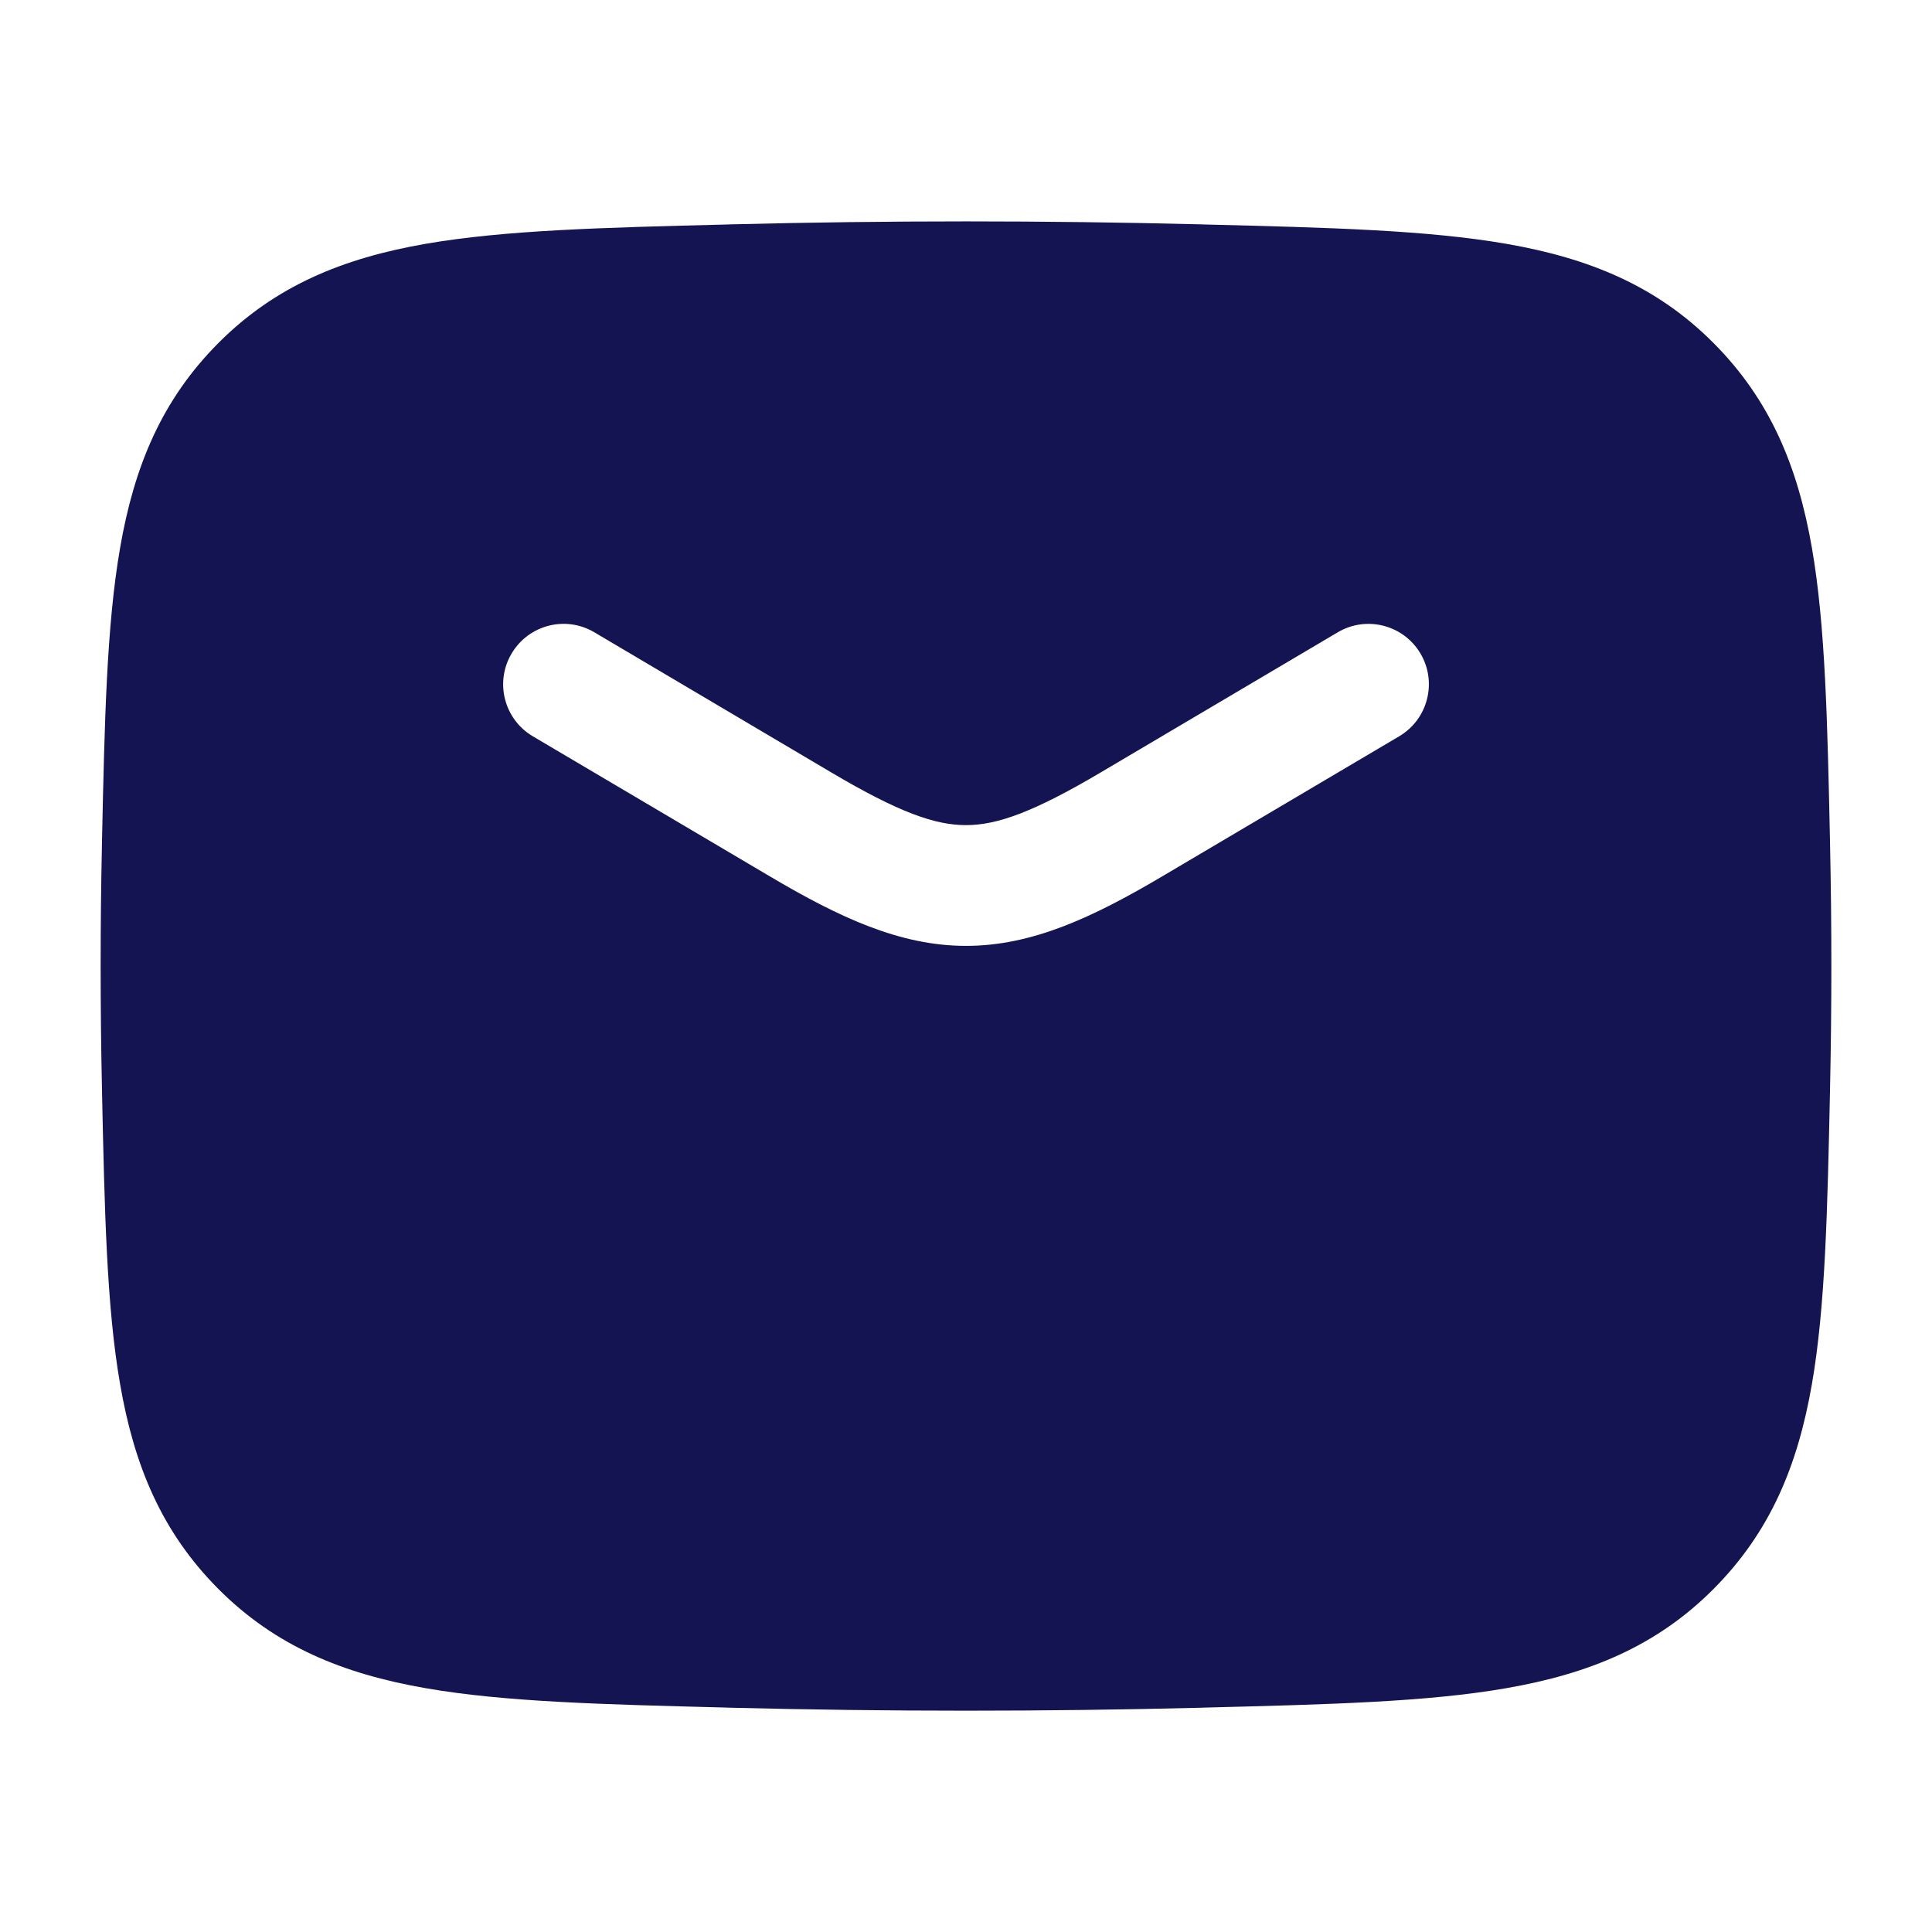 <svg width="24" height="24" viewBox="0 0 24 24" fill="none" xmlns="http://www.w3.org/2000/svg">
<path d="M9.08 2.787C11.033 2.738 12.967 2.738 14.92 2.787L14.978 2.789C16.503 2.827 17.73 2.858 18.713 3.029C19.743 3.208 20.58 3.552 21.286 4.261C21.99 4.968 22.332 5.793 22.508 6.805C22.676 7.77 22.701 8.967 22.733 10.45L22.734 10.508C22.755 11.505 22.755 12.495 22.734 13.492L22.733 13.55C22.701 15.033 22.676 16.231 22.508 17.195C22.332 18.208 21.99 19.032 21.286 19.739C20.58 20.448 19.743 20.792 18.713 20.971C17.73 21.143 16.503 21.173 14.978 21.212L14.92 21.214C12.967 21.263 11.033 21.263 9.08 21.214L9.022 21.212C7.497 21.173 6.27 21.143 5.286 20.971C4.257 20.792 3.42 20.448 2.713 19.739C2.009 19.032 1.667 18.208 1.492 17.195C1.324 16.231 1.299 15.033 1.267 13.55L1.266 13.492C1.245 12.495 1.245 11.505 1.266 10.508L1.267 10.45C1.299 8.967 1.324 7.77 1.492 6.805C1.667 5.793 2.009 4.968 2.713 4.261C3.42 3.552 4.257 3.208 5.286 3.029C6.27 2.858 7.497 2.827 9.022 2.789L9.08 2.787ZM17.646 8.119C17.435 7.762 16.975 7.644 16.619 7.854L13.676 9.594C12.832 10.093 12.383 10.25 12 10.25C11.617 10.25 11.168 10.094 10.324 9.594L7.382 7.854C7.026 7.643 6.566 7.762 6.355 8.119C6.144 8.475 6.262 8.935 6.618 9.146L9.561 10.885C10.431 11.4 11.183 11.75 12 11.75C12.818 11.75 13.569 11.4 14.44 10.885L17.382 9.146C17.738 8.935 17.856 8.475 17.646 8.119Z" fill="#151452"/>
</svg>
